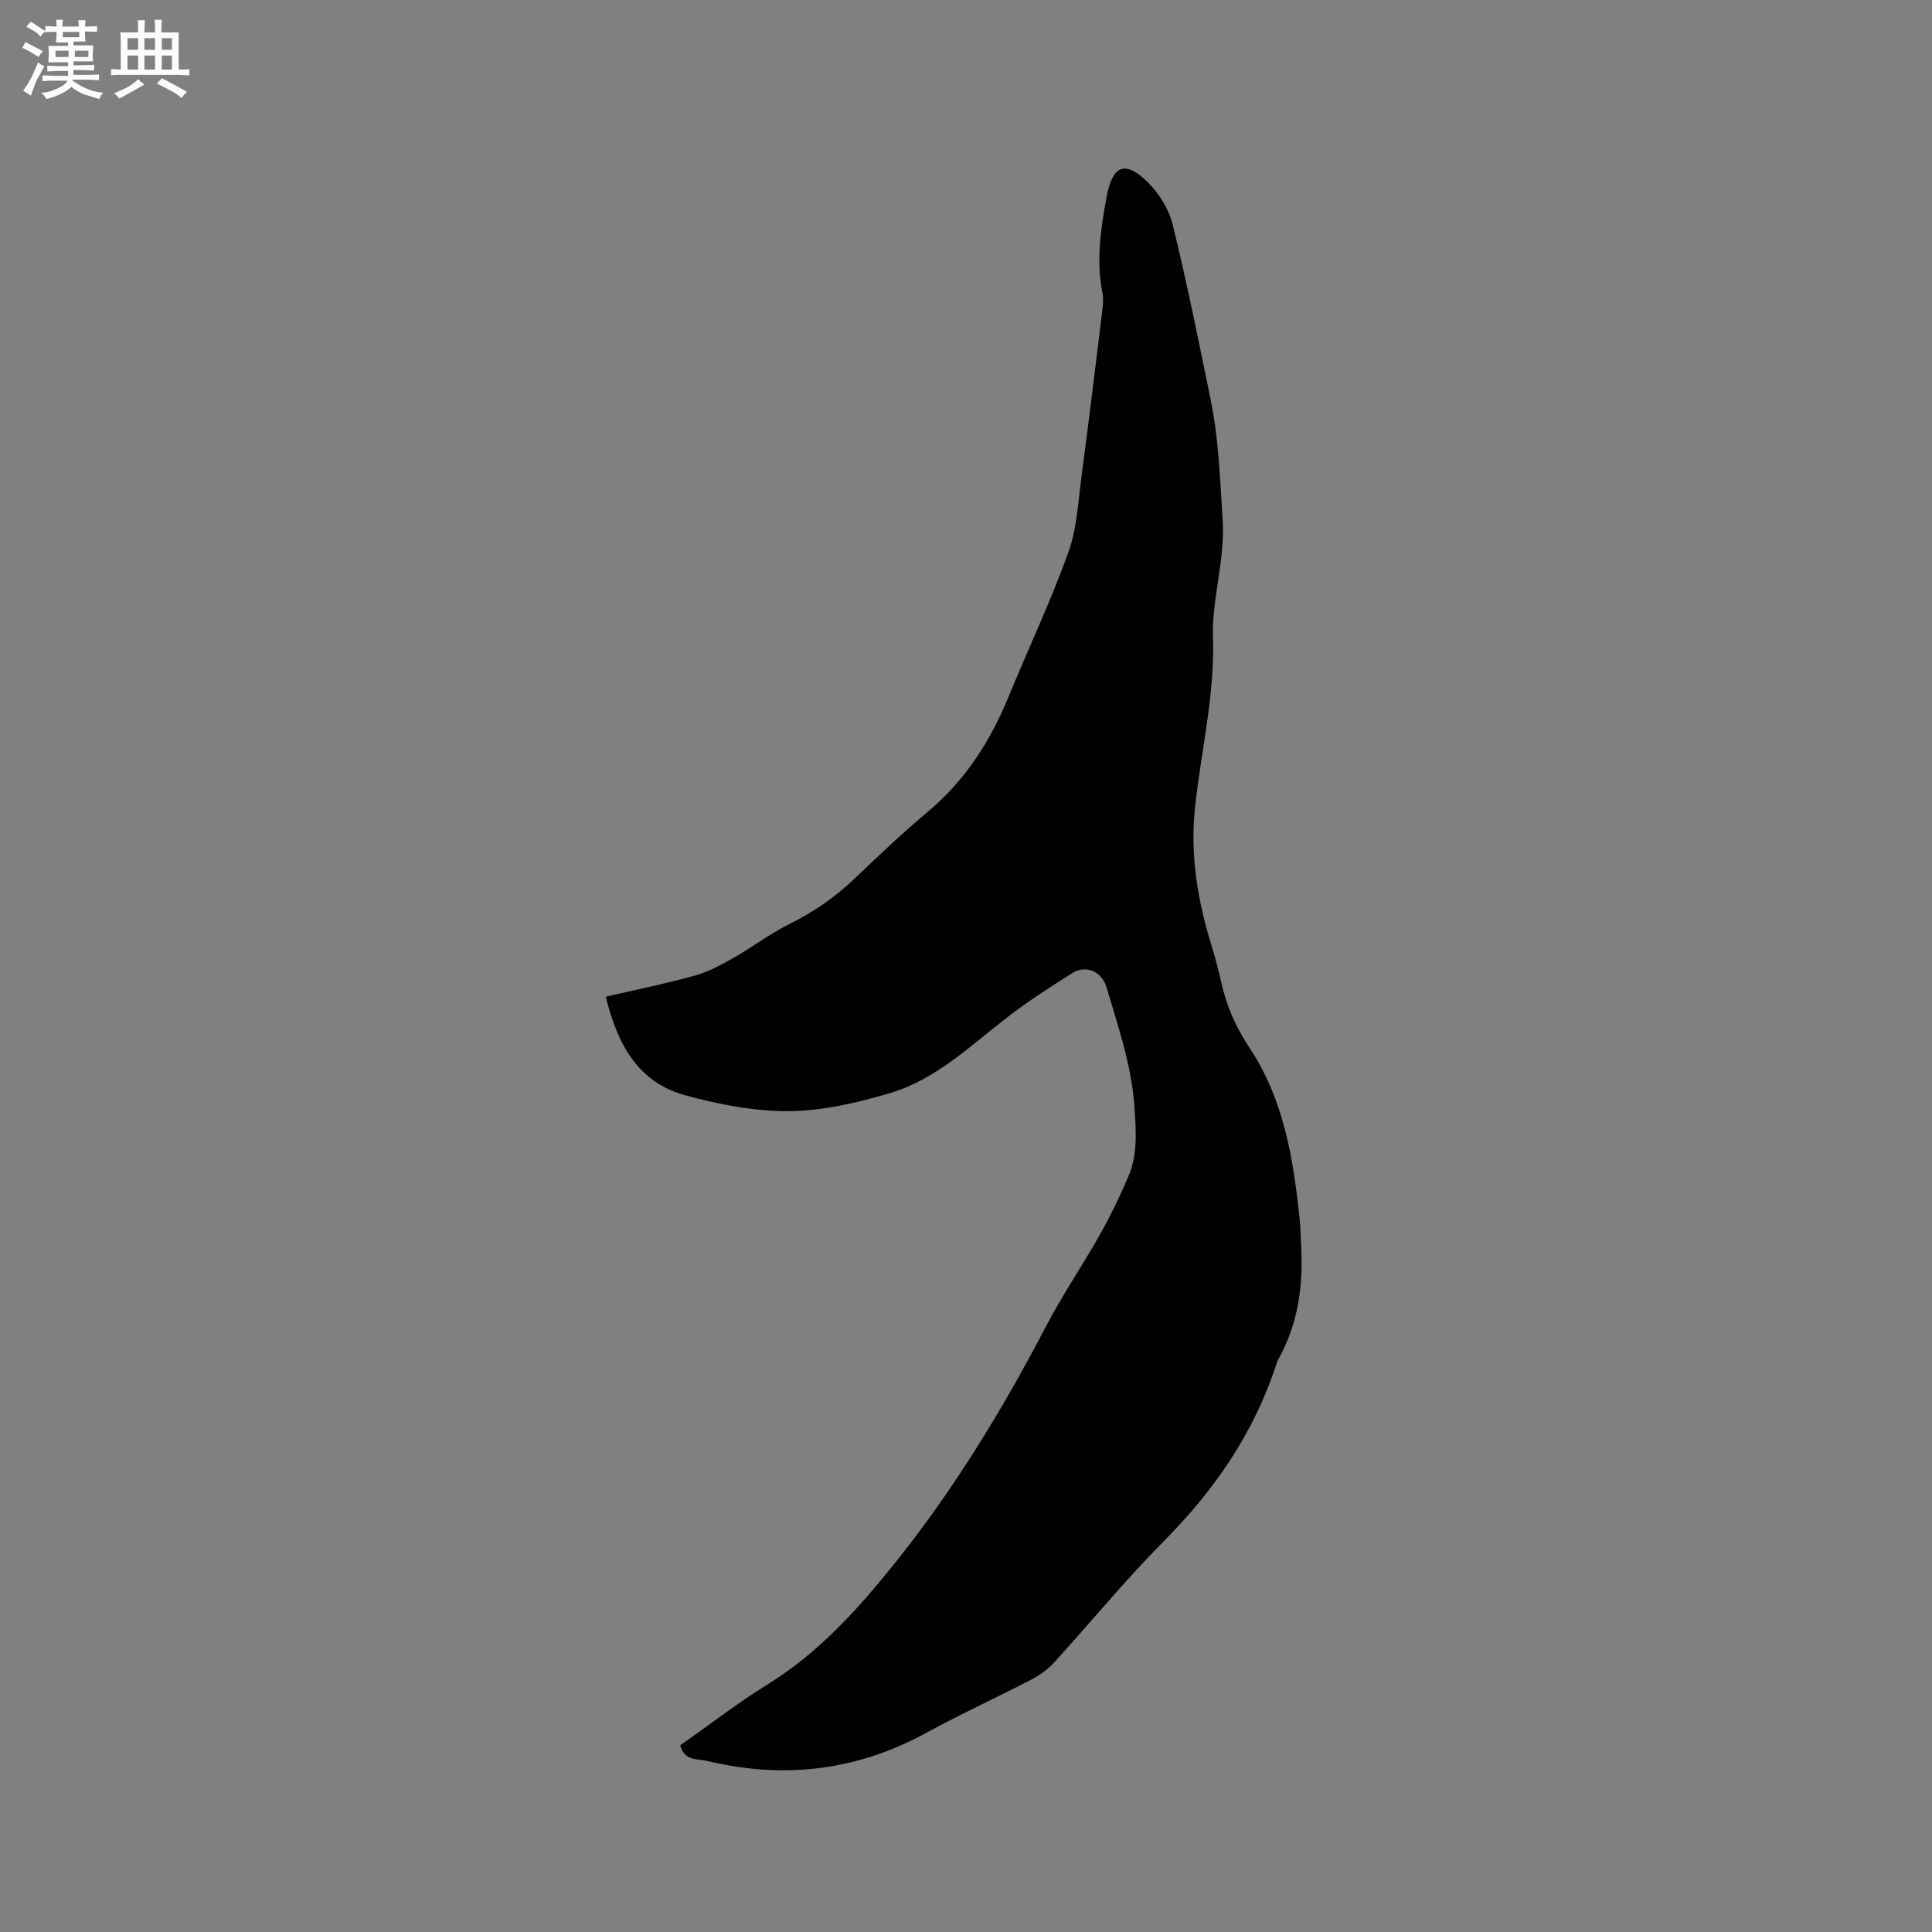 <svg enable-background="new 0 0 400 400" viewBox="0 0 400 400" xmlns="http://www.w3.org/2000/svg"><rect x="0" y="0" width="400" height="400" fill="#808080" stroke="none"/><path d="m140.84 361.34c6.06-4.25 11.85-8.74 18.05-12.58 10.48-6.48 18.55-15.39 26.14-24.83 12.27-15.25 22.41-31.86 31.46-49.19 3.42-6.56 7.62-12.72 11.26-19.17 2.17-3.86 4.1-7.87 5.85-11.94 1.96-4.58 1.62-9.3 1.29-14.28-.58-8.73-3.39-16.76-5.8-24.96-.95-3.23-4.23-4.73-7.13-2.9-4.63 2.93-9.25 5.91-13.58 9.26-7.62 5.9-14.7 12.79-24.14 15.57-6.75 1.99-13.86 3.67-20.83 3.73-7.21.06-14.61-1.38-21.62-3.31-9.87-2.72-14.01-10.78-16.38-20.38 6.35-1.47 12.45-2.71 18.44-4.37 2.77-.77 5.4-2.19 7.93-3.62 3.95-2.24 7.59-5.05 11.65-7.05 5.1-2.52 9.61-5.67 13.7-9.6 4.89-4.7 9.85-9.36 15.04-13.72 7.68-6.45 12.85-14.52 16.61-23.68 4.11-9.99 8.74-19.77 12.4-29.92 1.8-4.98 2.04-10.55 2.75-15.89 1.51-11.34 2.88-22.71 4.27-34.06.15-1.25.29-2.57.05-3.79-1.32-6.71-.36-13.36.86-19.88 1.18-6.33 3.63-7.83 8.47-3.1 2.38 2.32 4.43 5.61 5.21 8.81 2.95 12.02 5.39 24.16 7.87 36.29 1.67 8.19 1.94 16.5 2.47 24.84.54 8.47-2.27 16.3-2 24.41.39 11.97-2.49 23.51-3.72 35.25-1.04 9.98.59 19.39 3.51 28.78.75 2.42 1.38 4.89 1.94 7.37 1.09 4.88 3.01 9.25 5.84 13.5 7.17 10.81 9.15 23.32 10.42 35.95.16 1.58.16 3.18.25 4.76.48 8.29-.52 16.28-4.64 23.66-.15.28-.29.57-.39.87-4.6 14.31-12.79 26.24-23.35 36.88-7.98 8.04-15.18 16.86-22.83 25.24-1.31 1.44-3.03 2.62-4.77 3.52-7.14 3.71-14.48 7.05-21.53 10.91-14.45 7.92-29.6 9.69-45.51 5.85-2.02-.49-4.67.07-5.51-3.23z" fill="#010103"/><g fill="#fcfbfa"><path d="m6.8 9.5c.6.3 1.3.7 2.1 1.1-.4.4-.7.8-.9 1.2-.7-.4-1.3-.8-1.8-1.1s-1.1-.6-1.6-.8c.2-.4.5-.8.7-1.2.4.2.8.5 1.5.8zm.9 6.9c-.3.6-.5 1.1-.7 1.7s-.4 1.1-.6 1.7c-.6-.4-1.1-.7-1.6-1 .7-1 1.2-1.8 1.5-2.4.3-.5.6-1.1.8-1.7.3-.6.5-1.2.8-1.8.3.3.8.6 1.3.8-.7 1.3-1.2 2.2-1.5 2.7zm.1-11c.4.3 1 .7 1.7 1.1-.5.2-.8.6-1.1 1.1-.5-.6-1-1-1.4-1.2s-.9-.6-1.5-.8c.2-.4.5-.7.9-1.1.5.3.9.6 1.4.9zm10.5 13.1c1 .4 2 .6 3.1.7-.4.4-.7.8-.8 1.3-.9-.2-1.9-.6-3-.9-1-.4-2-.9-2.8-1.6-.5.4-1.1.9-1.9 1.3s-1.9.9-3.3 1.2c-.1-.3-.5-.8-1.1-1.3 1 0 2.1-.3 3.2-.8 1.2-.5 1.9-1 2.3-1.7h-3.2c-.4 0-1 0-2 .1v-1.2c1 0 1.7.1 2 .1h3.3v-1h-2.3c-.2 0-.9 0-2 .1v-1.2c1.2 0 1.9.1 2 .1h2.3v-.8h-4.1c0-.7.1-1.2.1-1.6 0-.5 0-1.1-.1-1.8h4.1v-.7h-2.5c0-.6.1-1.1.1-1.6v-.6h-.5c-.4 0-1 0-1.8.1v-1.3c1.2 0 1.9.1 2.1.1h.2c0-.3 0-.8-.1-1.4h1.4c0 .6-.1 1-.1 1.4h3.4c0-.4 0-.8-.1-1.3h1.5c0 .4-.1.9-.1 1.3.7 0 1.5 0 2.5-.1v1.2c-1 0-1.8-.1-2.5-.1v.6c0 .3 0 .8.1 1.5h-2.5v.8h4.1c0 .7-.1 1.3-.1 1.8s0 1 .1 1.5h-4.1v.8h1.4c.8 0 1.8 0 2.9-.1v1.2c-1 0-1.9-.1-2.8-.1h-1.5v1h3.2c.3 0 1 0 2.1-.1v1.2c-1.1 0-1.8-.1-2.1-.1h-3.4l-.1.1c1.4 1 2.4 1.5 3.4 1.9zm-4.1-6.7v-1.3h-2.7v1.3zm2.2-4.1v-1.1h-3.4v1.1zm1.9 4.1v-1.3h-2.8v1.3z"/><path d="m37 6.7v2.3 5.4c1 0 1.8 0 2.2-.1v1.3c-.6 0-1.5-.1-2.5-.1h-11.9c-.7 0-1.3 0-1.8.1v-1.3c.5 0 1.1.1 2 .1v-5.2c0-1 0-1.8-.1-2.5h3.7c0-1.3 0-2.1-.1-2.5h1.5c0 .4-.1 1.3-.1 2.5h2.2c0-1.2 0-2.1-.1-2.6h1.5c0 .4-.1 1.3-.1 2.6zm-12.3 13.7c-.3-.4-.7-.8-1.1-1.1 1.1-.4 2.1-.9 2.9-1.3.8-.5 1.5-1 2.1-1.6.4.4.9.8 1.3 1.1-2.5 1.4-4.2 2.4-5.2 2.9zm3.9-10.1v-2.4h-2.2v2.4zm0 4.1v-2.9h-2.2v2.9zm3.5-4.1v-2.4h-2.2v2.4zm0 4.1v-2.9h-2.2v2.9zm.4 2.9 1-1.1c.6.3 1.4.7 2.5 1.3s2 1.1 2.7 1.5c-.4.4-.8.8-1.1 1.3-.8-.8-2.5-1.7-5.1-3zm3.1-7v-2.4h-2.1v2.4zm0 4.1v-2.9h-2.1v2.9z"/></g></svg>